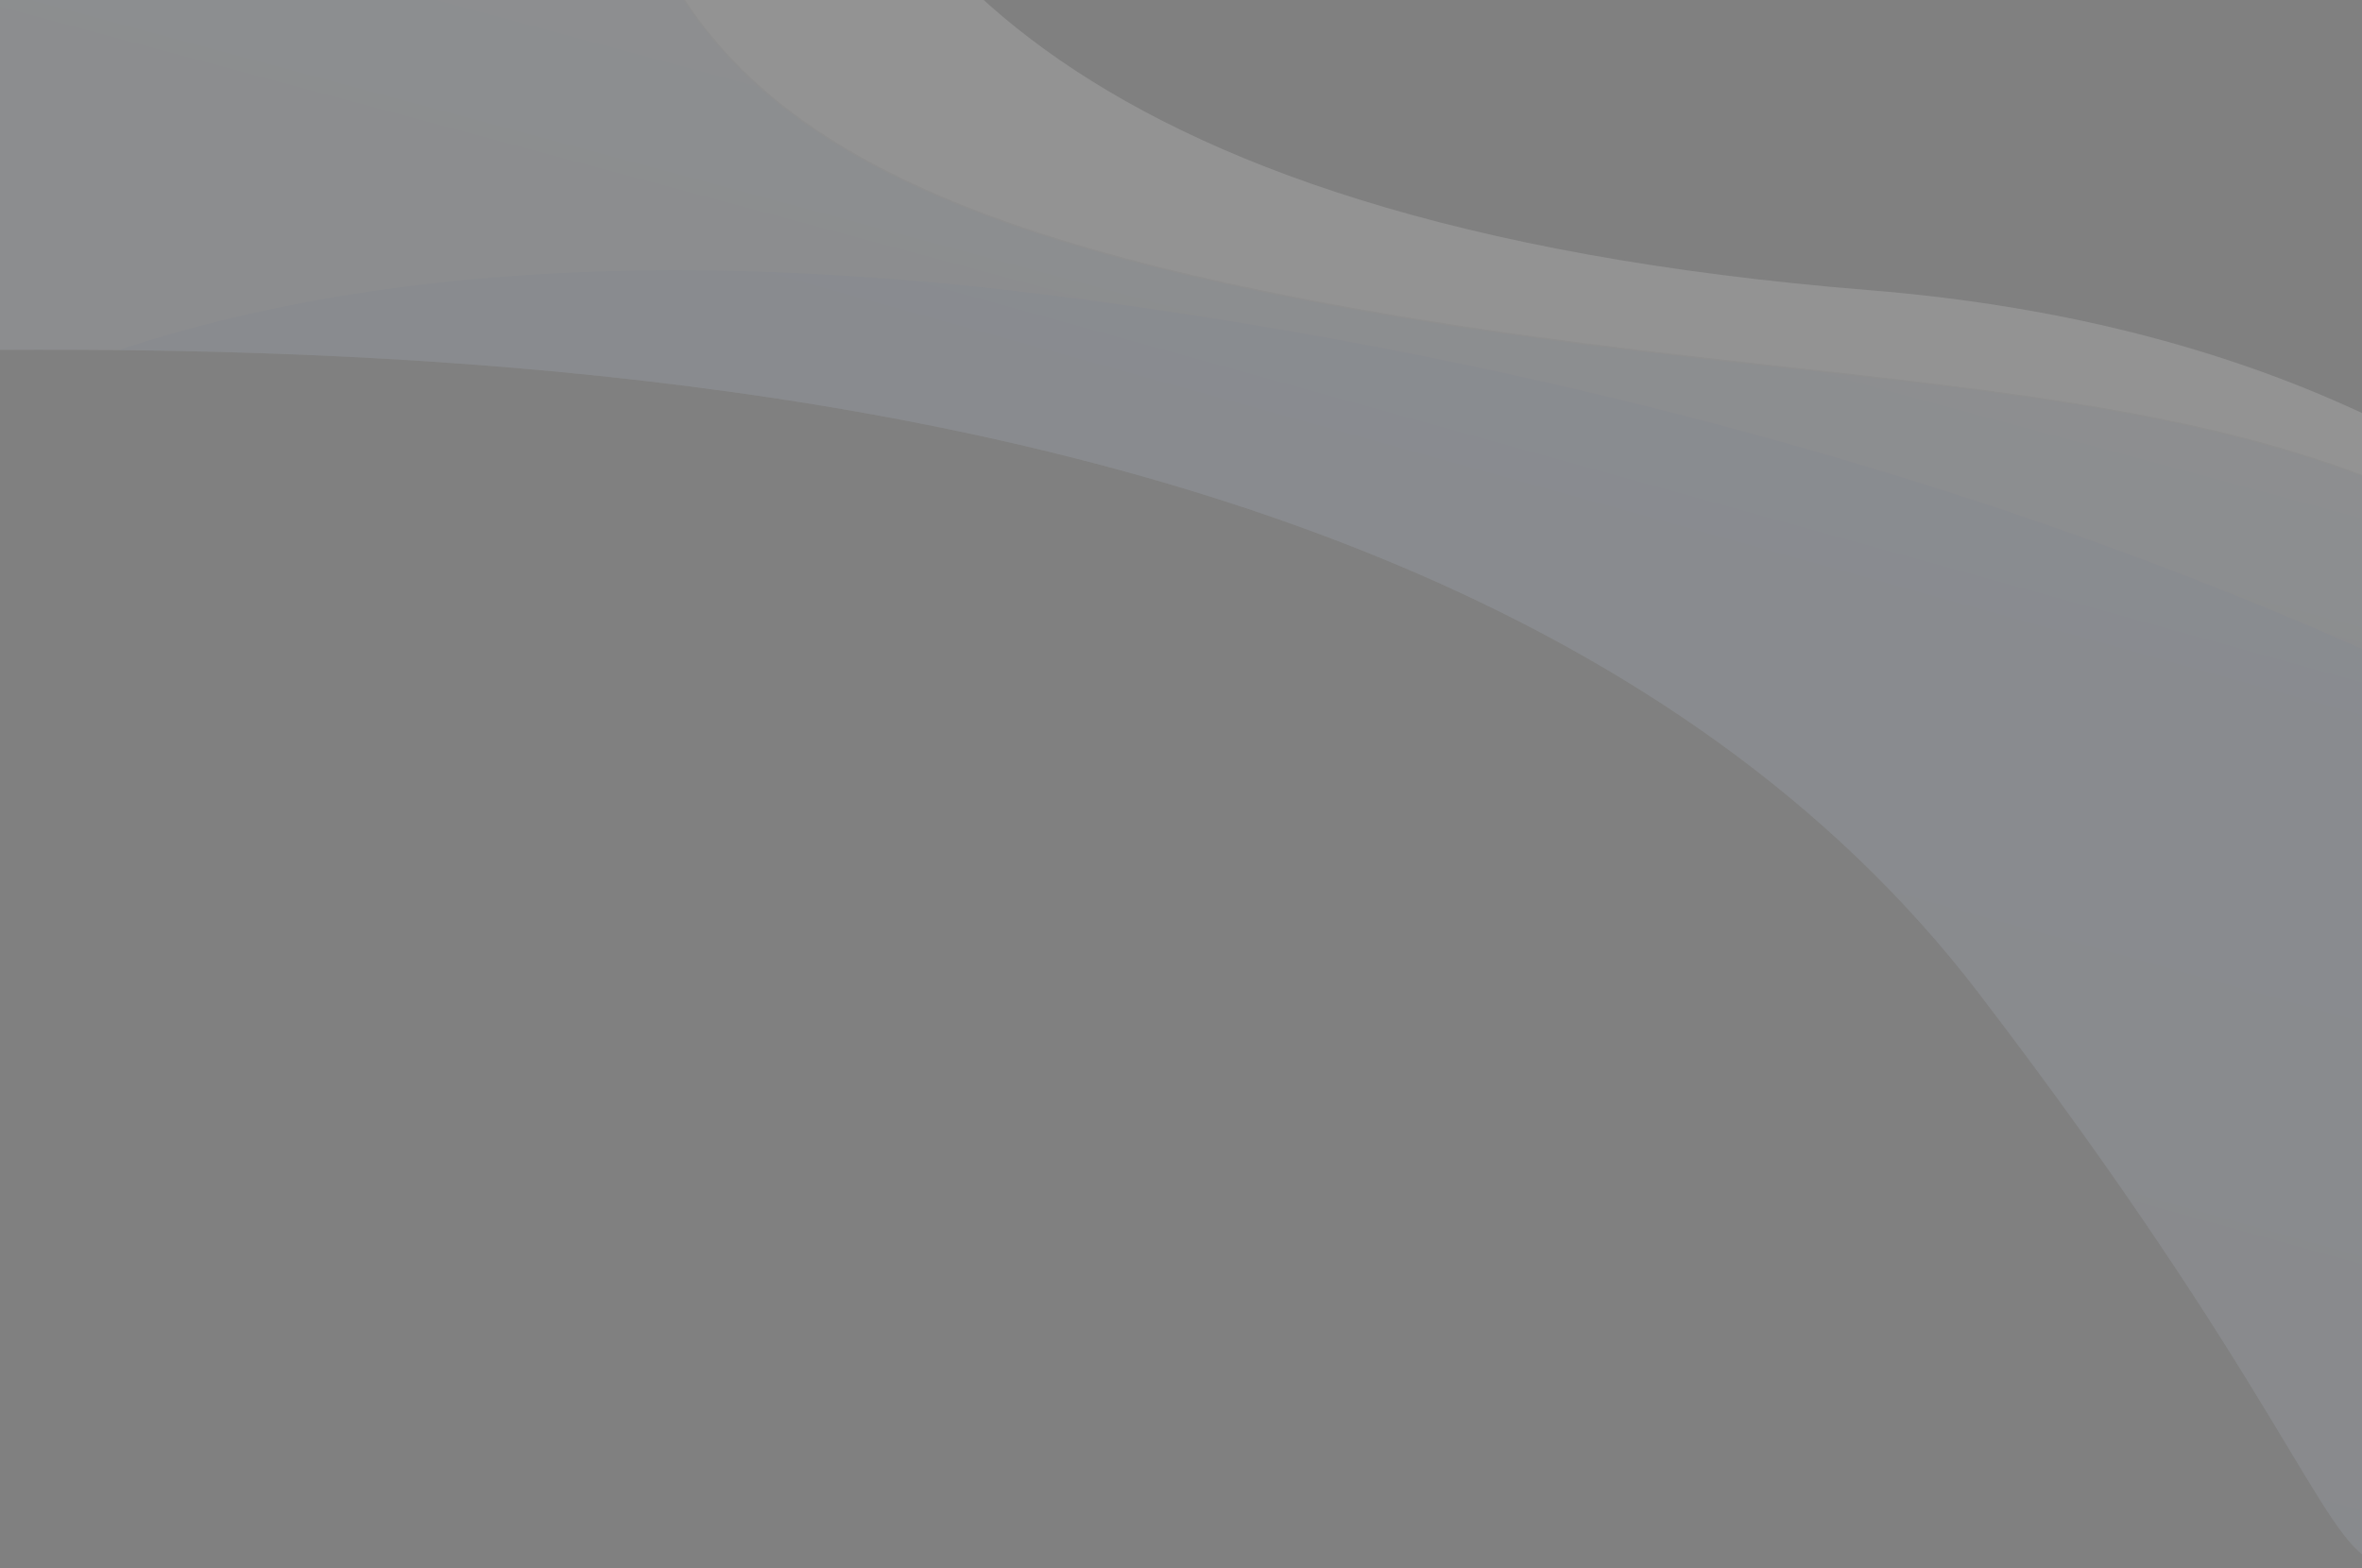 <svg xmlns="http://www.w3.org/2000/svg" xmlns:xlink="http://www.w3.org/1999/xlink" width="1920" height="1275" viewBox="0 0 1920 1275">
  <rect x="0" y="0" width="1920" height="1275" fill="#808080" stroke="none"/>
  <defs>
    <linearGradient id="linear-gradient" x1="0.671" y1="0.953" x2="0.475" y2="-0.194" gradientUnits="objectBoundingBox">
      <stop offset="0" stop-color="#4487ff"/>
      <stop offset="1" stop-color="#224480"/>
    </linearGradient>
    <linearGradient id="linear-gradient-2" x1="0.577" y1="0.474" x2="0.385" y2="0.346" gradientUnits="objectBoundingBox">
      <stop offset="0" stop-color="#3060b5"/>
      <stop offset="1" stop-color="#224480"/>
    </linearGradient>
    <clipPath id="clip-path">
      <rect id="Rectangle_1099" data-name="Rectangle 1099" width="1920" height="1275" transform="translate(-1 708.929)" fill="#fff" stroke="#707070" stroke-width="1"/>
    </clipPath>
    <clipPath id="clip-path-2">
      <path id="Path_256" data-name="Path 256" d="M246.08,600.953s247.2,412.8,909.6,291.2,876,80,965.6,249.6,300.8,598.4,585.6,505.6,416-912,416-912-12.8-406.4-230.4-361.6-1338,477.2-1971.6-10.8-266-446.4-728.4-97.6S246.08,600.953,246.08,600.953Z" transform="translate(0)" fill="url(#linear-gradient)"/>
    </clipPath>
    <linearGradient id="linear-gradient-3" x1="0.5" y1="1" x2="0.5" gradientUnits="objectBoundingBox">
      <stop offset="0" stop-color="#3060b5"/>
      <stop offset="1" stop-color="#18305b"/>
    </linearGradient>
    <clipPath id="clip-path-3">
      <path id="Path_254" data-name="Path 254" d="M246.08,600.953s247.2,412.8,909.6,291.2,876,80,965.6,249.6,300.8,598.4,585.6,505.6,416-912,416-912-12.8-406.4-230.4-361.6-1338,477.2-1971.6-10.8-266-446.4-728.4-97.6S246.08,600.953,246.08,600.953Z" transform="translate(0)" opacity="0.4" fill="url(#linear-gradient-2)"/>
    </clipPath>
    <linearGradient id="linear-gradient-4" x1="0.5" y1="1" x2="0.5" y2="0" xlink:href="#linear-gradient"/>
  </defs>
  <g id="background-shape-2" transform="translate(1 -708.929)" clip-path="url(#clip-path)">
    <g id="shape1" transform="matrix(-0.966, -0.259, 0.259, -0.966, 2403.32, 2105.946)" opacity="0.15">
      <path id="Path_251" data-name="Path 251" d="M246.08,600.953s247.2,412.8,909.6,291.2,876,80,965.6,249.6,300.8,598.4,585.6,505.6,416-912,416-912-12.8-406.4-230.4-361.6-1338,477.2-1971.6-10.8-266-446.4-728.4-97.6S246.08,600.953,246.08,600.953Z" transform="translate(0)" fill="#fff"/>
      <g id="Mask_Group_6" data-name="Mask Group 6" transform="translate(0 0)" opacity="0.2" clip-path="url(#clip-path-2)" style="mix-blend-mode: multiply;isolation: isolate">
        <path id="Path_255" data-name="Path 255" d="M2307.72,1864.242s-135.029-72.727-212.605-438.788-246.061-467.273-752.728-423.636S493.9,1200.606,166.629,936.364,95.114,147.879,95.114,147.879L2732.689,0l-31.517,1064.242Z" transform="translate(207.159 -232.12)" stroke="#707070" stroke-width="1" fill="url(#linear-gradient-3)"/>
      </g>
      <g id="Mask_Group_5" data-name="Mask Group 5" transform="translate(0 0)" opacity="0.15" clip-path="url(#clip-path-3)" style="mix-blend-mode: multiply;isolation: isolate">
        <path id="Path_253" data-name="Path 253" d="M96.953,707.515s538.2,184.606,1396.38,68.243,979.394-523.637,979.394-523.637L0,0Z" transform="translate(300.455 -59.393)" fill="url(#linear-gradient-4)" style="mix-blend-mode: multiply;isolation: isolate"/>
      </g>
    </g>
  </g>
</svg>
